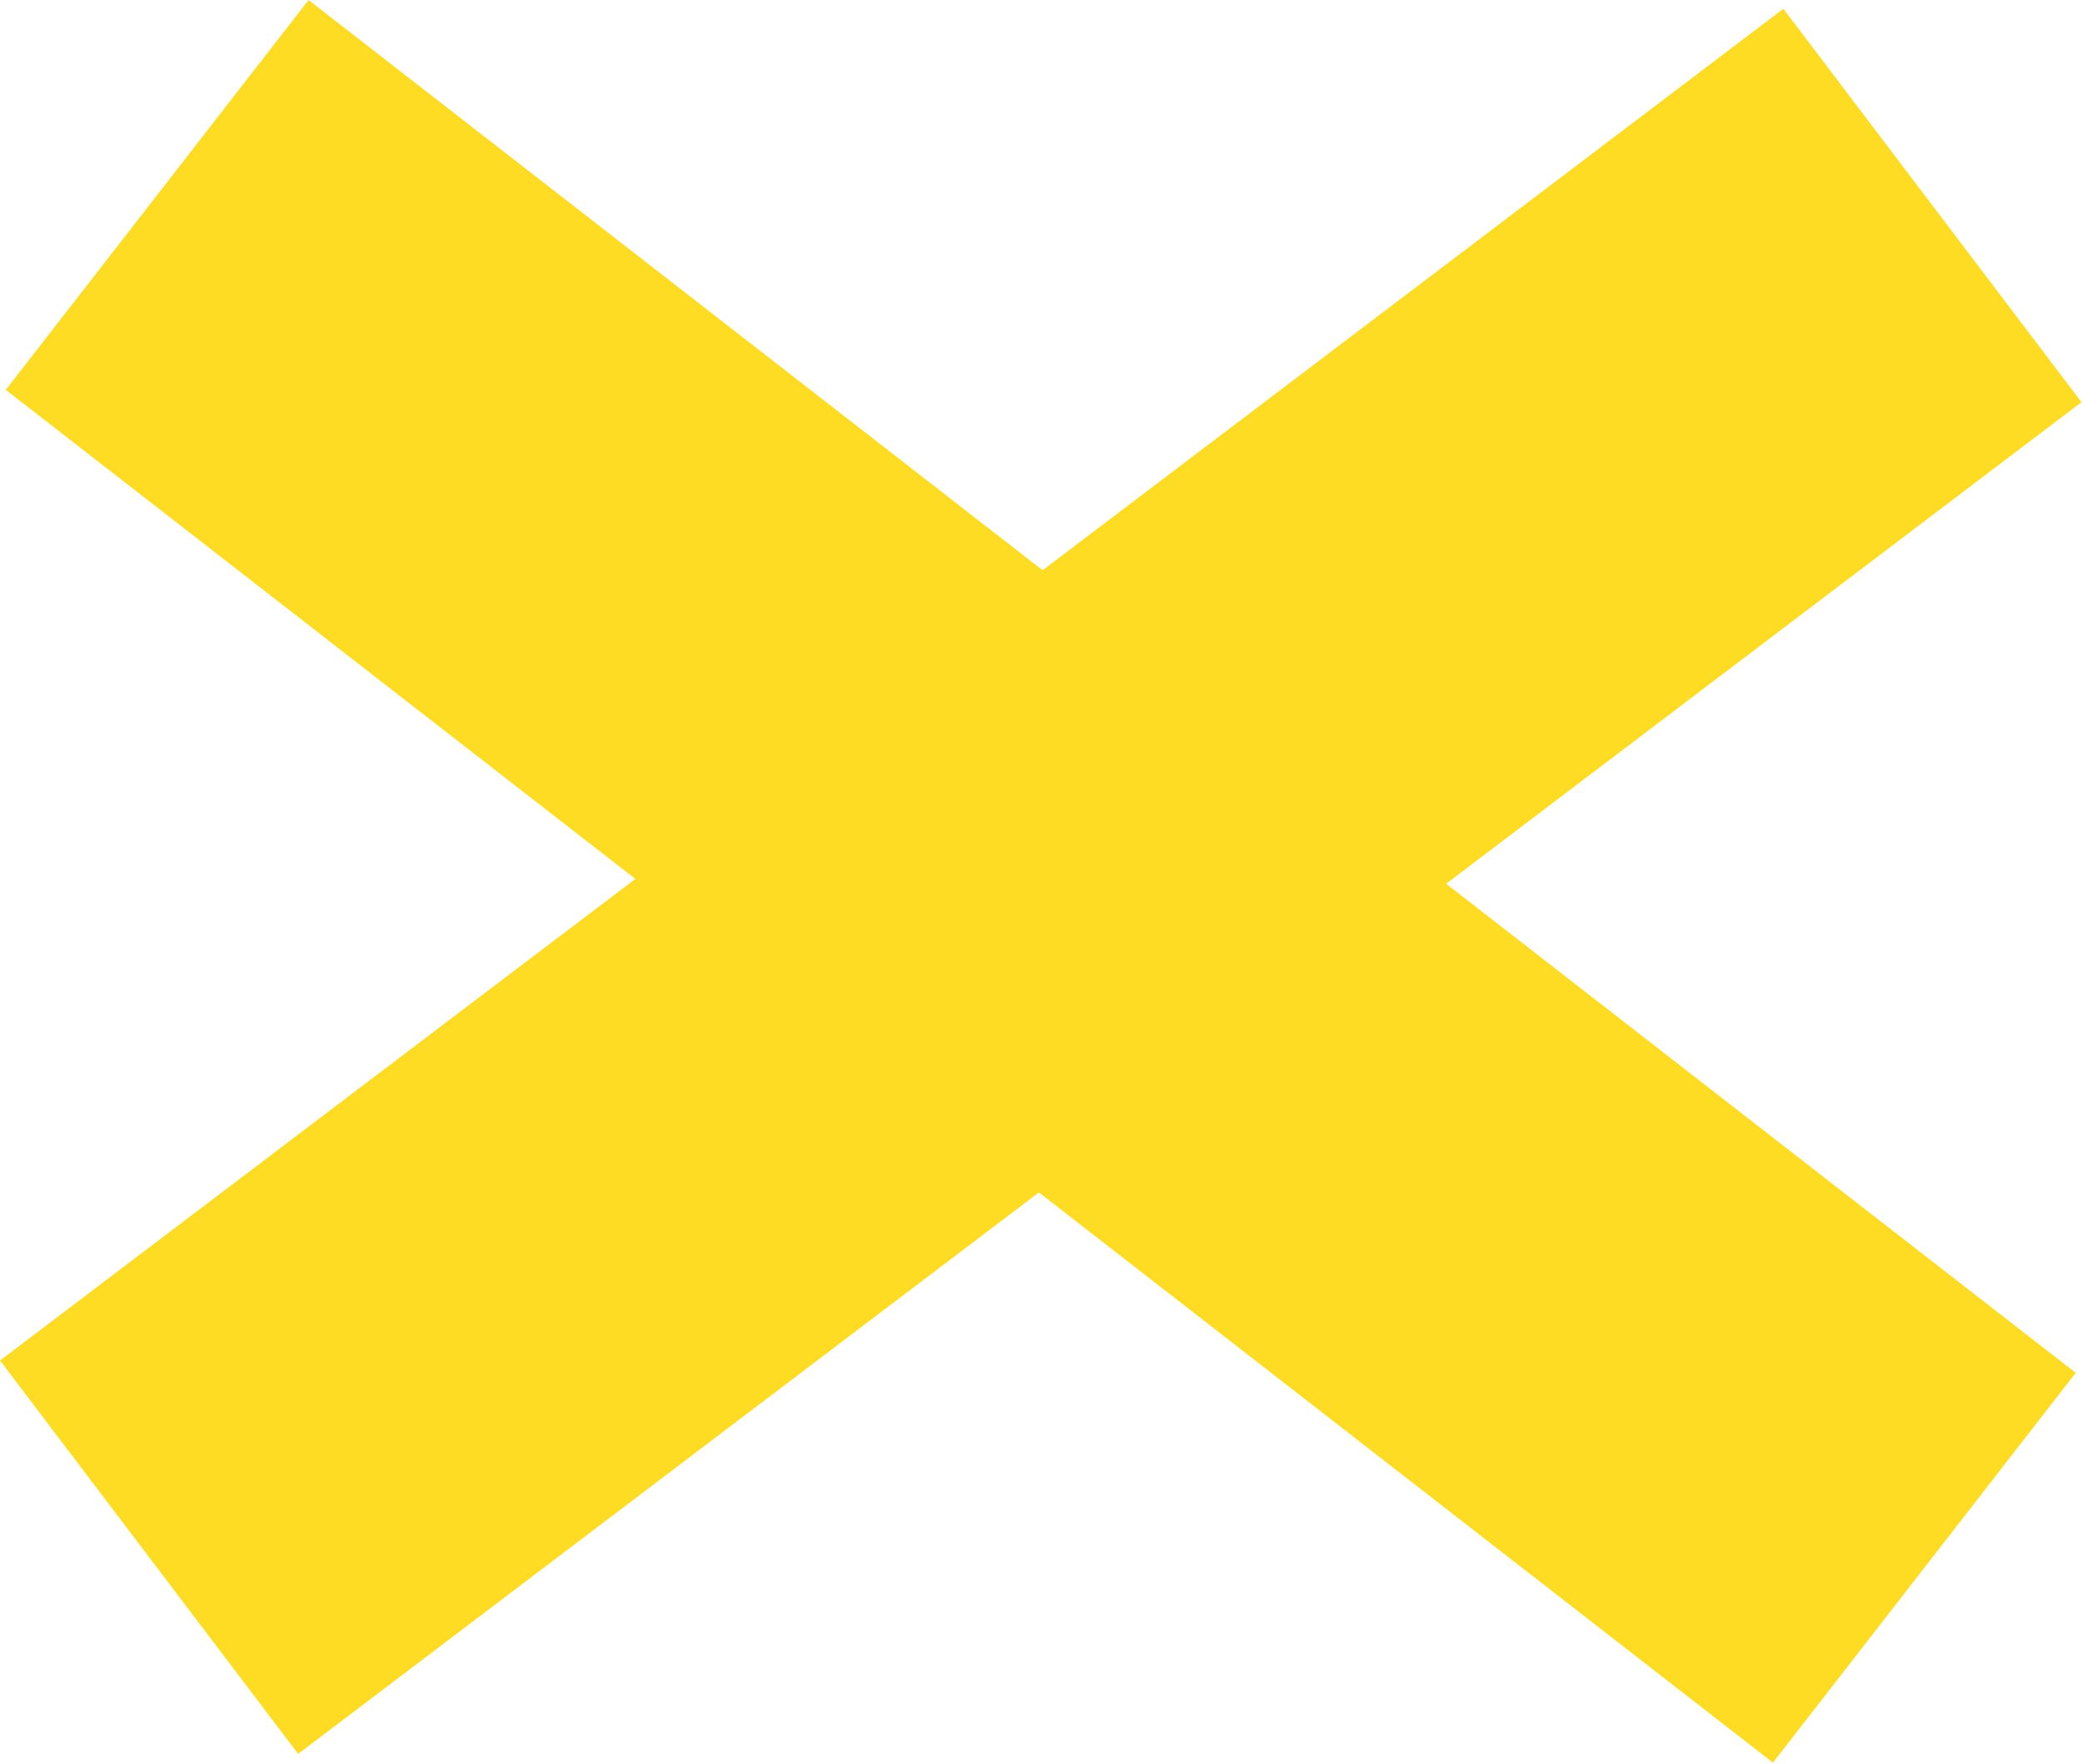 <svg width="1066" height="903" viewBox="0 0 1066 903" fill="none" xmlns="http://www.w3.org/2000/svg">
<path d="M157.996 0L1062.8 702.859L907.759 902.449L2.954 199.59L157.996 0Z" fill="#FFDC24"/>
<path d="M-0.001 696.537L913.09 4.476L1065.75 205.893L152.66 897.955L-0.001 696.537Z" fill="#FFDC24"/>
</svg>
